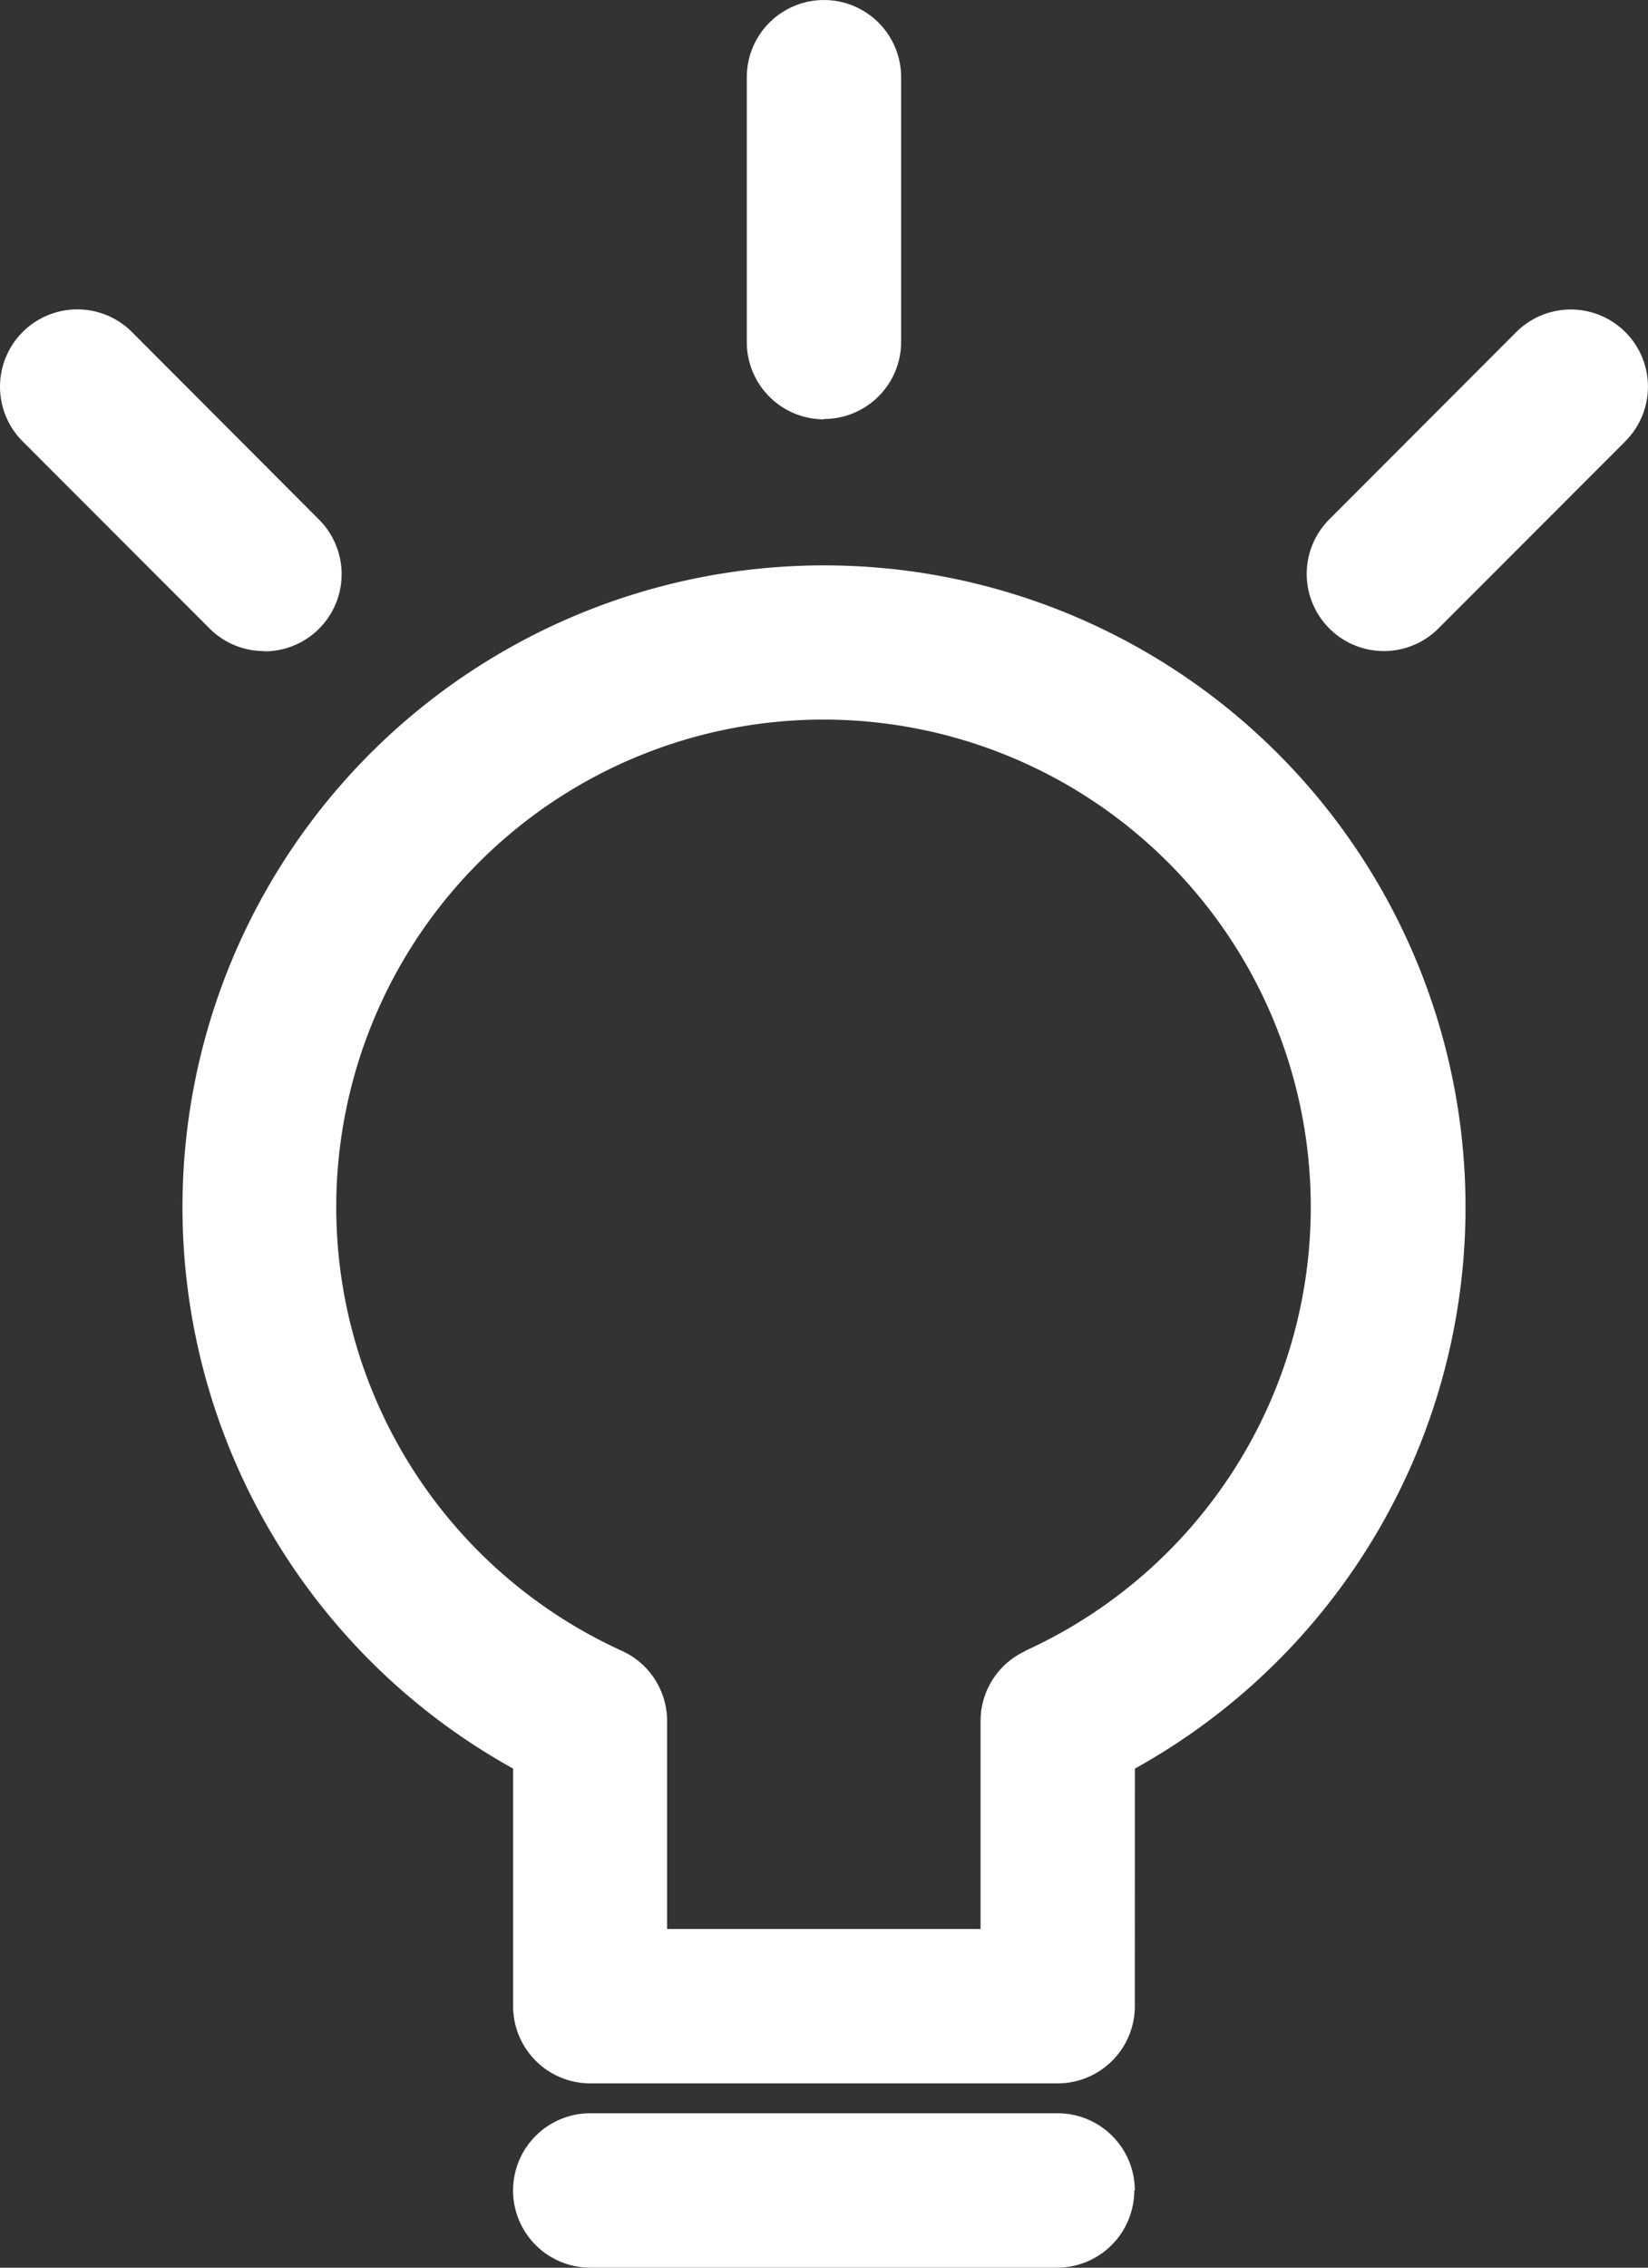 <svg id="グループ_20379" data-name="グループ 20379" xmlns="http://www.w3.org/2000/svg" xmlns:xlink="http://www.w3.org/1999/xlink" width="23.716" height="32.62" viewBox="0 0 23.716 32.62">
  <rect x="0" y="0" width="23.716" height="32.62" fill="#333333" stroke="none"/>
  <defs>
    <clipPath id="clip-path">
      <rect id="長方形_23398" data-name="長方形 23398" width="23.716" height="32.62" fill="none"/>
    </clipPath>
  </defs>
  <g id="グループ_20378" data-name="グループ 20378" clip-path="url(#clip-path)">
    <path id="パス_26020" data-name="パス 26020" d="M16.332,25.44a9.232,9.232,0,1,0-8.948,0v3.418a1.111,1.111,0,0,0,1.11,1.11h6.727a1.111,1.111,0,0,0,1.11-1.11ZM14.76,23.747a1.109,1.109,0,0,0-.649,1.01v2.99H9.6v-2.99a1.108,1.108,0,0,0-.649-1.01,7.012,7.012,0,1,1,5.8,0m1.572,7.762a1.111,1.111,0,0,1-1.11,1.11H8.494a1.11,1.11,0,1,1,0-2.221h6.727a1.111,1.111,0,0,1,1.11,1.11M23.391,6.347,20.7,9.04a1.11,1.11,0,1,1-1.57-1.57L21.82,4.777a1.11,1.11,0,0,1,1.57,1.57M3.8,9.365a1.105,1.105,0,0,1-.785-.325L.325,6.348A1.11,1.11,0,0,1,1.9,4.777L4.586,7.469a1.11,1.11,0,0,1-.785,1.9m8.056-3.337a1.111,1.111,0,0,1-1.11-1.11V1.111h0a1.11,1.11,0,1,1,2.221,0h0V4.917a1.111,1.111,0,0,1-1.11,1.11" transform="translate(0)" fill="#fff"/>
  </g>
</svg>
